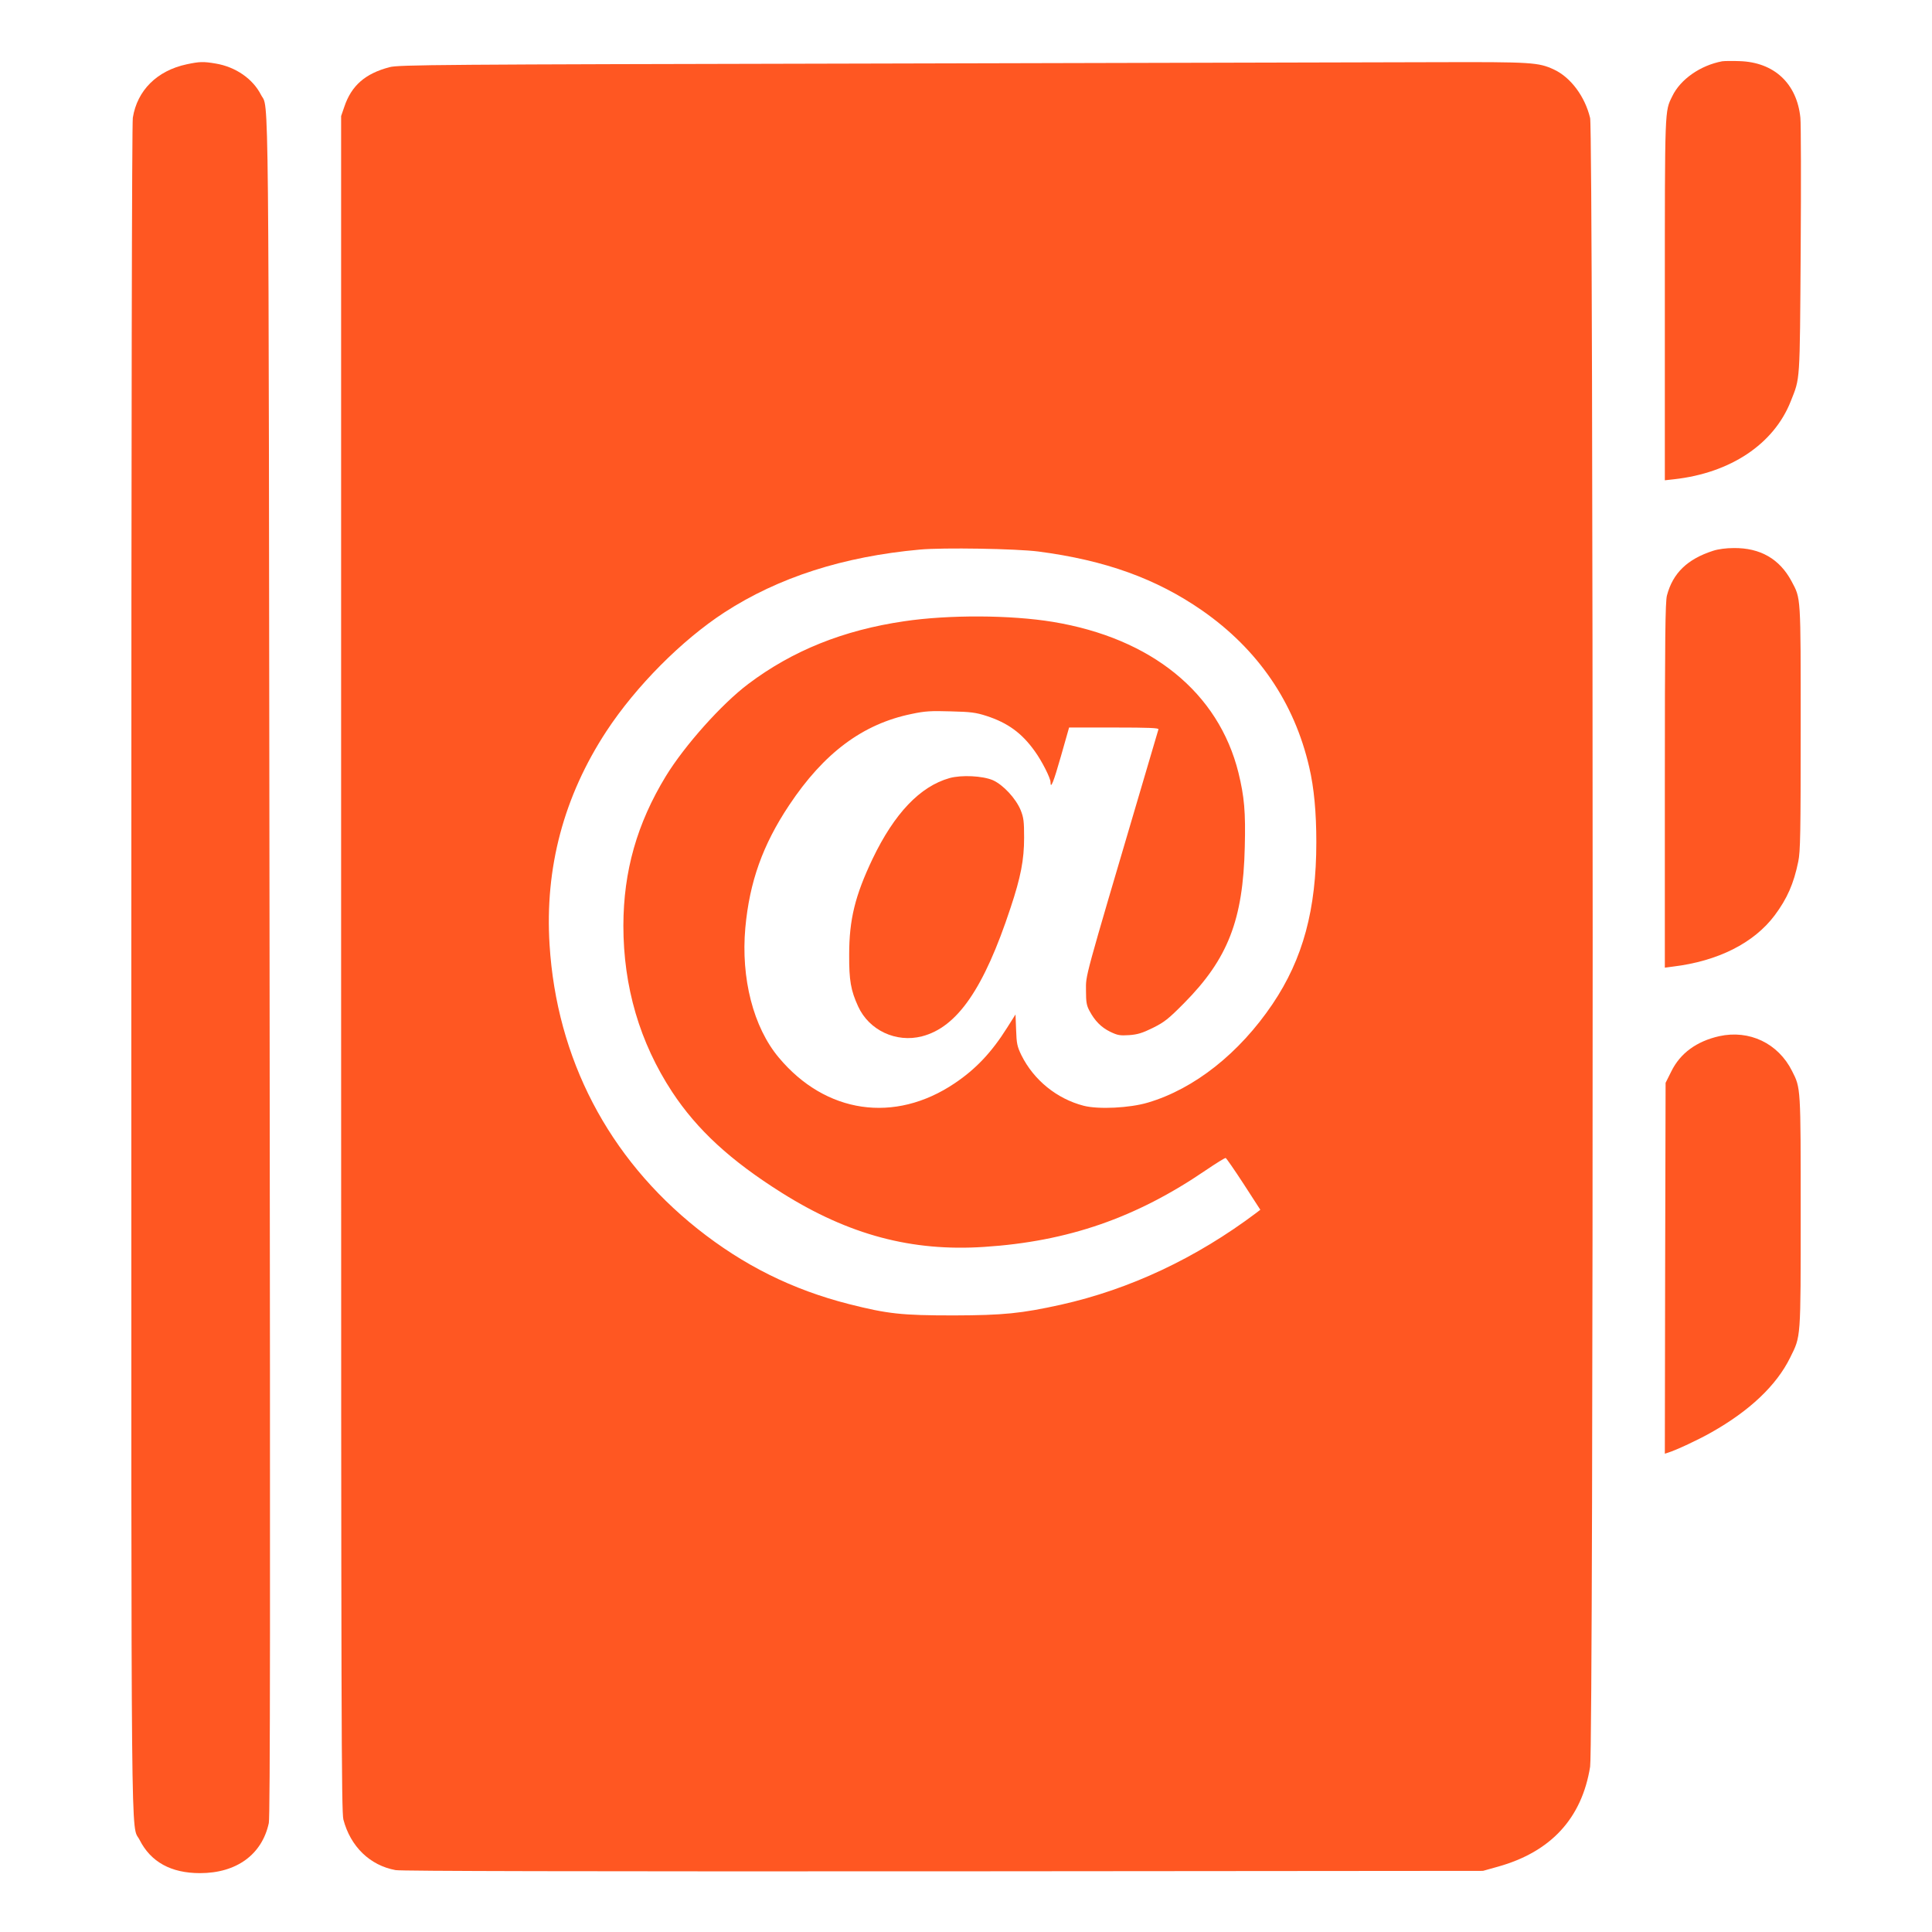 <?xml version="1.0" standalone="no"?>
<!DOCTYPE svg PUBLIC "-//W3C//DTD SVG 20010904//EN"
 "http://www.w3.org/TR/2001/REC-SVG-20010904/DTD/svg10.dtd">
<svg version="1.0" xmlns="http://www.w3.org/2000/svg"
 width="1280pt" height="1280pt" viewBox="0 0 1280 1280"
 preserveAspectRatio="xMidYMid meet">
<g transform="translate(0,1280) scale(0.1,-0.1)"
fill="#ff5722" stroke="none">
<path d="M11410 12394 c-144 -27 -277 -119 -331 -232 -50 -102 -49 -65 -49
-1345 l0 -1199 63 7 c373 42 659 233 771 516 63 160 60 109 66 999 3 448 2
844 -2 880 -23 227 -174 368 -403 375 -49 2 -101 1 -115 -1z"/>
<path d="M1237 12374 c-197 -42 -328 -173 -357 -354 -6 -44 -10 -1901 -10
-5645 0 -6067 -4 -5649 55 -5765 74 -146 208 -220 400 -220 242 0 411 123 456
332 9 40 10 1434 5 5668 -7 6069 -3 5676 -57 5782 -54 106 -168 185 -300 207
-82 14 -107 13 -192 -5z"/>
<path d="M5785 12379 c-2888 -6 -3145 -8 -3204 -24 -161 -42 -253 -122 -300
-263 l-21 -61 0 -5614 c0 -5008 2 -5619 15 -5672 47 -179 176 -304 346 -335
36 -7 1240 -9 3629 -8 l3575 3 100 28 c350 98 555 320 610 662 23 137 22
10828 0 10923 -34 142 -128 269 -239 321 -103 48 -146 51 -782 49 -324 -1
-2002 -5 -3729 -9z m1095 -3233 c444 -58 781 -180 1085 -391 369 -257 610
-608 709 -1038 32 -136 47 -300 47 -497 0 -445 -88 -772 -290 -1072 -220 -326
-518 -562 -826 -653 -121 -36 -327 -46 -425 -21 -178 46 -331 170 -413 335
-28 58 -32 77 -35 168 l-4 102 -55 -87 c-103 -164 -208 -275 -348 -369 -398
-268 -855 -201 -1165 170 -169 201 -252 526 -222 860 28 305 115 549 290 812
230 346 488 539 812 605 89 19 128 21 260 17 132 -3 167 -8 235 -30 142 -46
235 -114 320 -233 48 -66 105 -179 105 -206 0 -50 20 0 69 172 l54 190 298 0
c234 0 297 -3 294 -12 -2 -7 -52 -175 -110 -373 -391 -1325 -370 -1248 -370
-1360 0 -74 4 -97 23 -132 35 -66 78 -110 138 -139 48 -23 63 -26 125 -22 56
4 88 14 157 48 76 38 102 58 207 164 290 293 391 551 402 1035 6 232 -3 332
-42 492 -132 530 -576 891 -1230 999 -280 46 -690 48 -985 4 -403 -59 -740
-195 -1032 -415 -176 -132 -423 -409 -547 -612 -191 -314 -280 -628 -281 -989
0 -405 108 -774 323 -1102 166 -252 388 -456 727 -669 444 -279 862 -390 1341
-358 554 36 1005 192 1468 508 68 46 127 83 132 81 4 -2 58 -79 119 -173 l110
-170 -26 -20 c-400 -301 -839 -507 -1295 -609 -263 -58 -380 -70 -709 -71
-347 0 -438 10 -695 75 -376 96 -698 256 -1004 499 -591 471 -933 1128 -980
1882 -32 509 94 983 377 1415 196 298 499 603 782 787 358 232 787 370 1295
416 153 14 638 6 785 -13z"/>
<path d="M6291 7645 c-195 -55 -365 -233 -510 -535 -116 -244 -155 -402 -155
-635 -1 -171 11 -237 59 -342 72 -159 252 -243 423 -199 234 60 411 317 587
851 68 204 90 319 90 465 0 108 -3 133 -23 183 -32 77 -115 167 -184 198 -68
29 -207 36 -287 14z"/>
<path d="M11350 9151 c-171 -55 -267 -148 -306 -296 -11 -40 -14 -282 -14
-1258 l0 -1208 53 7 c299 36 537 156 675 340 82 110 126 209 156 356 14 67 16
187 16 886 0 888 2 853 -61 972 -79 147 -207 221 -383 219 -49 0 -103 -7 -136
-18z"/>
<path d="M11390 5935 c-150 -34 -258 -113 -317 -233 l-38 -76 -3 -1229 -2
-1228 22 7 c52 16 202 86 286 134 254 143 432 312 522 495 72 146 70 112 70
963 0 831 1 822 -57 936 -92 184 -283 275 -483 231z"/>
</g>
</svg>
